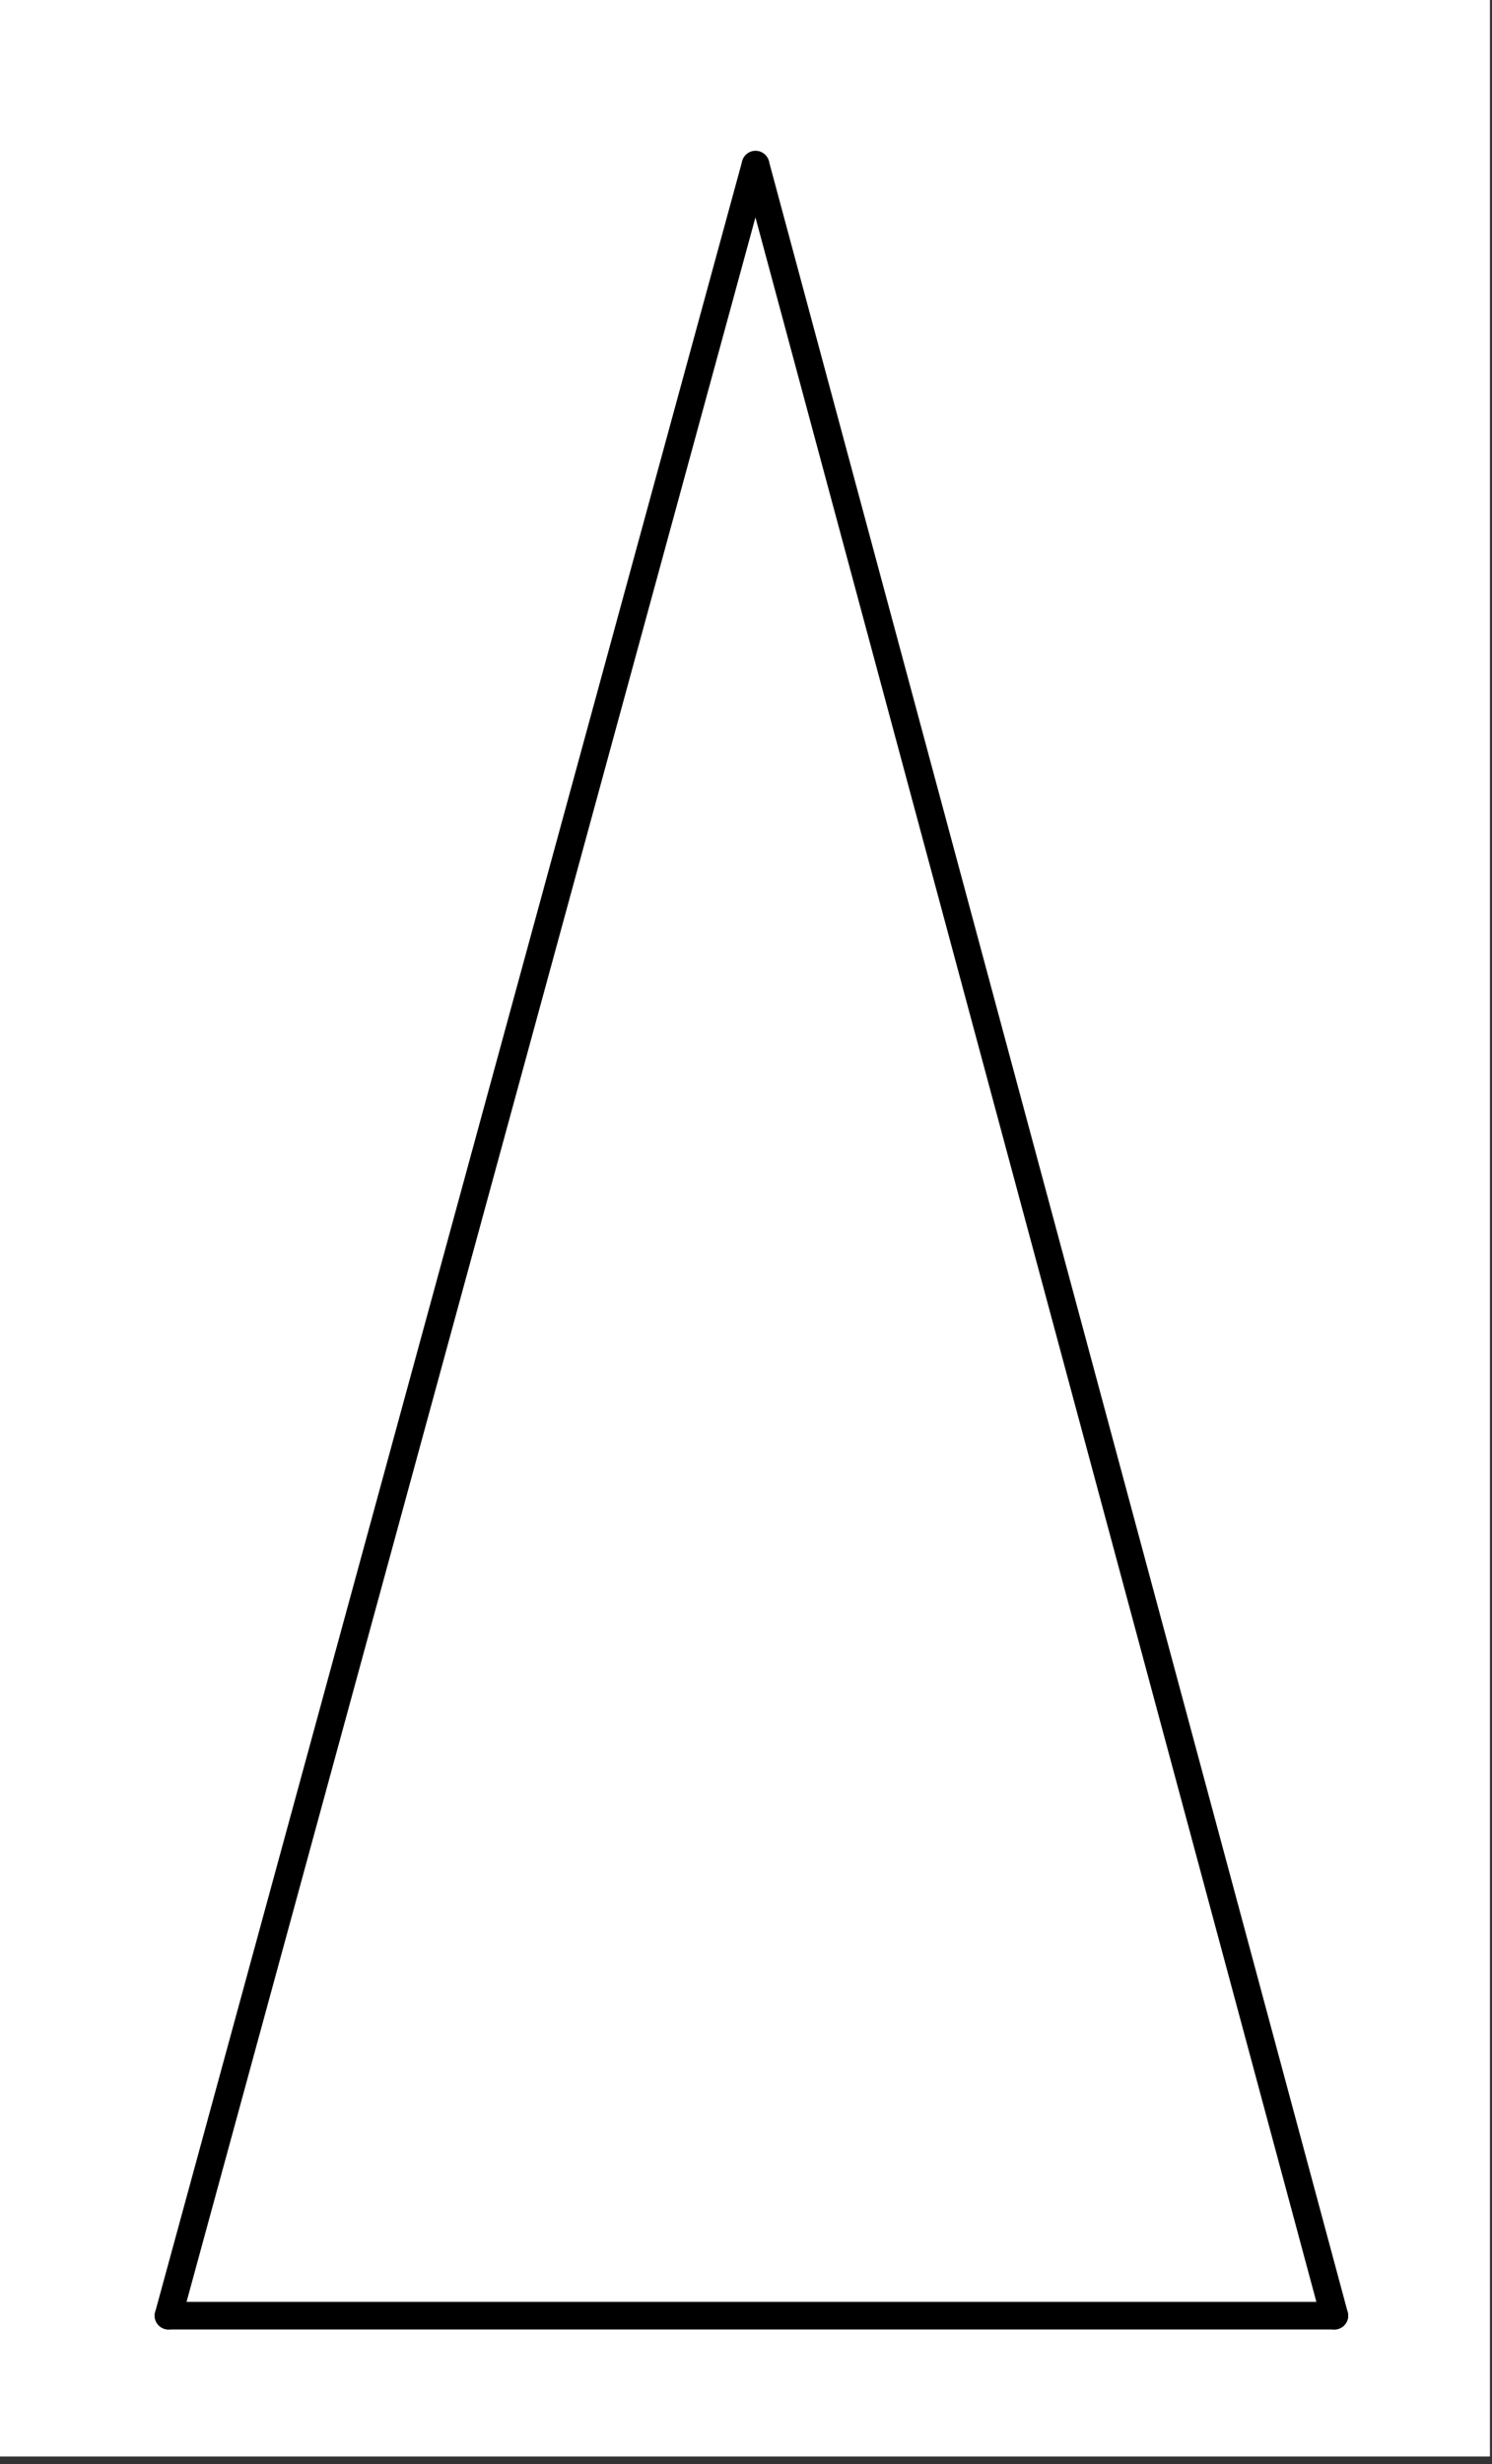 <svg xmlns="http://www.w3.org/2000/svg" width="108.16" height="178.56" viewBox="0 0 81.12 133.92"><rect x="0" y="0" width="81.12" height="133.92" fill="#333333" stroke="none"/><defs><clipPath id="a"><path d="M0 0h81v133.5H0zm0 0"/></clipPath><clipPath id="b"><path d="M32 0h49v133.5H32zm0 0"/></clipPath><clipPath id="c"><path d="M0 0h50v133.5H0zm0 0"/></clipPath></defs><g clip-path="url(#a)" fill="#fff"><path d="M0 0h81v135H0zm0 0"/><path d="M0 0h81v135H0zm0 0"/></g><path d="M72.55 125.852L41.079 8.949" fill="#d55e00"/><g clip-path="url(#b)"><path d="M72.55 125.852L41.079 8.949" fill="none" stroke-width="1.5" stroke-linecap="round" stroke="#000"/></g><path d="M41.078 8.95L9.16 125.851" fill="#d55e00"/><g clip-path="url(#c)"><path d="M41.078 8.95L9.16 125.851" fill="none" stroke-width="1.5" stroke-linecap="round" stroke="#000"/></g><path d="M9.16 125.852h63.39" fill="none" stroke-width="1.5" stroke-linecap="round" stroke="#000"/></svg>